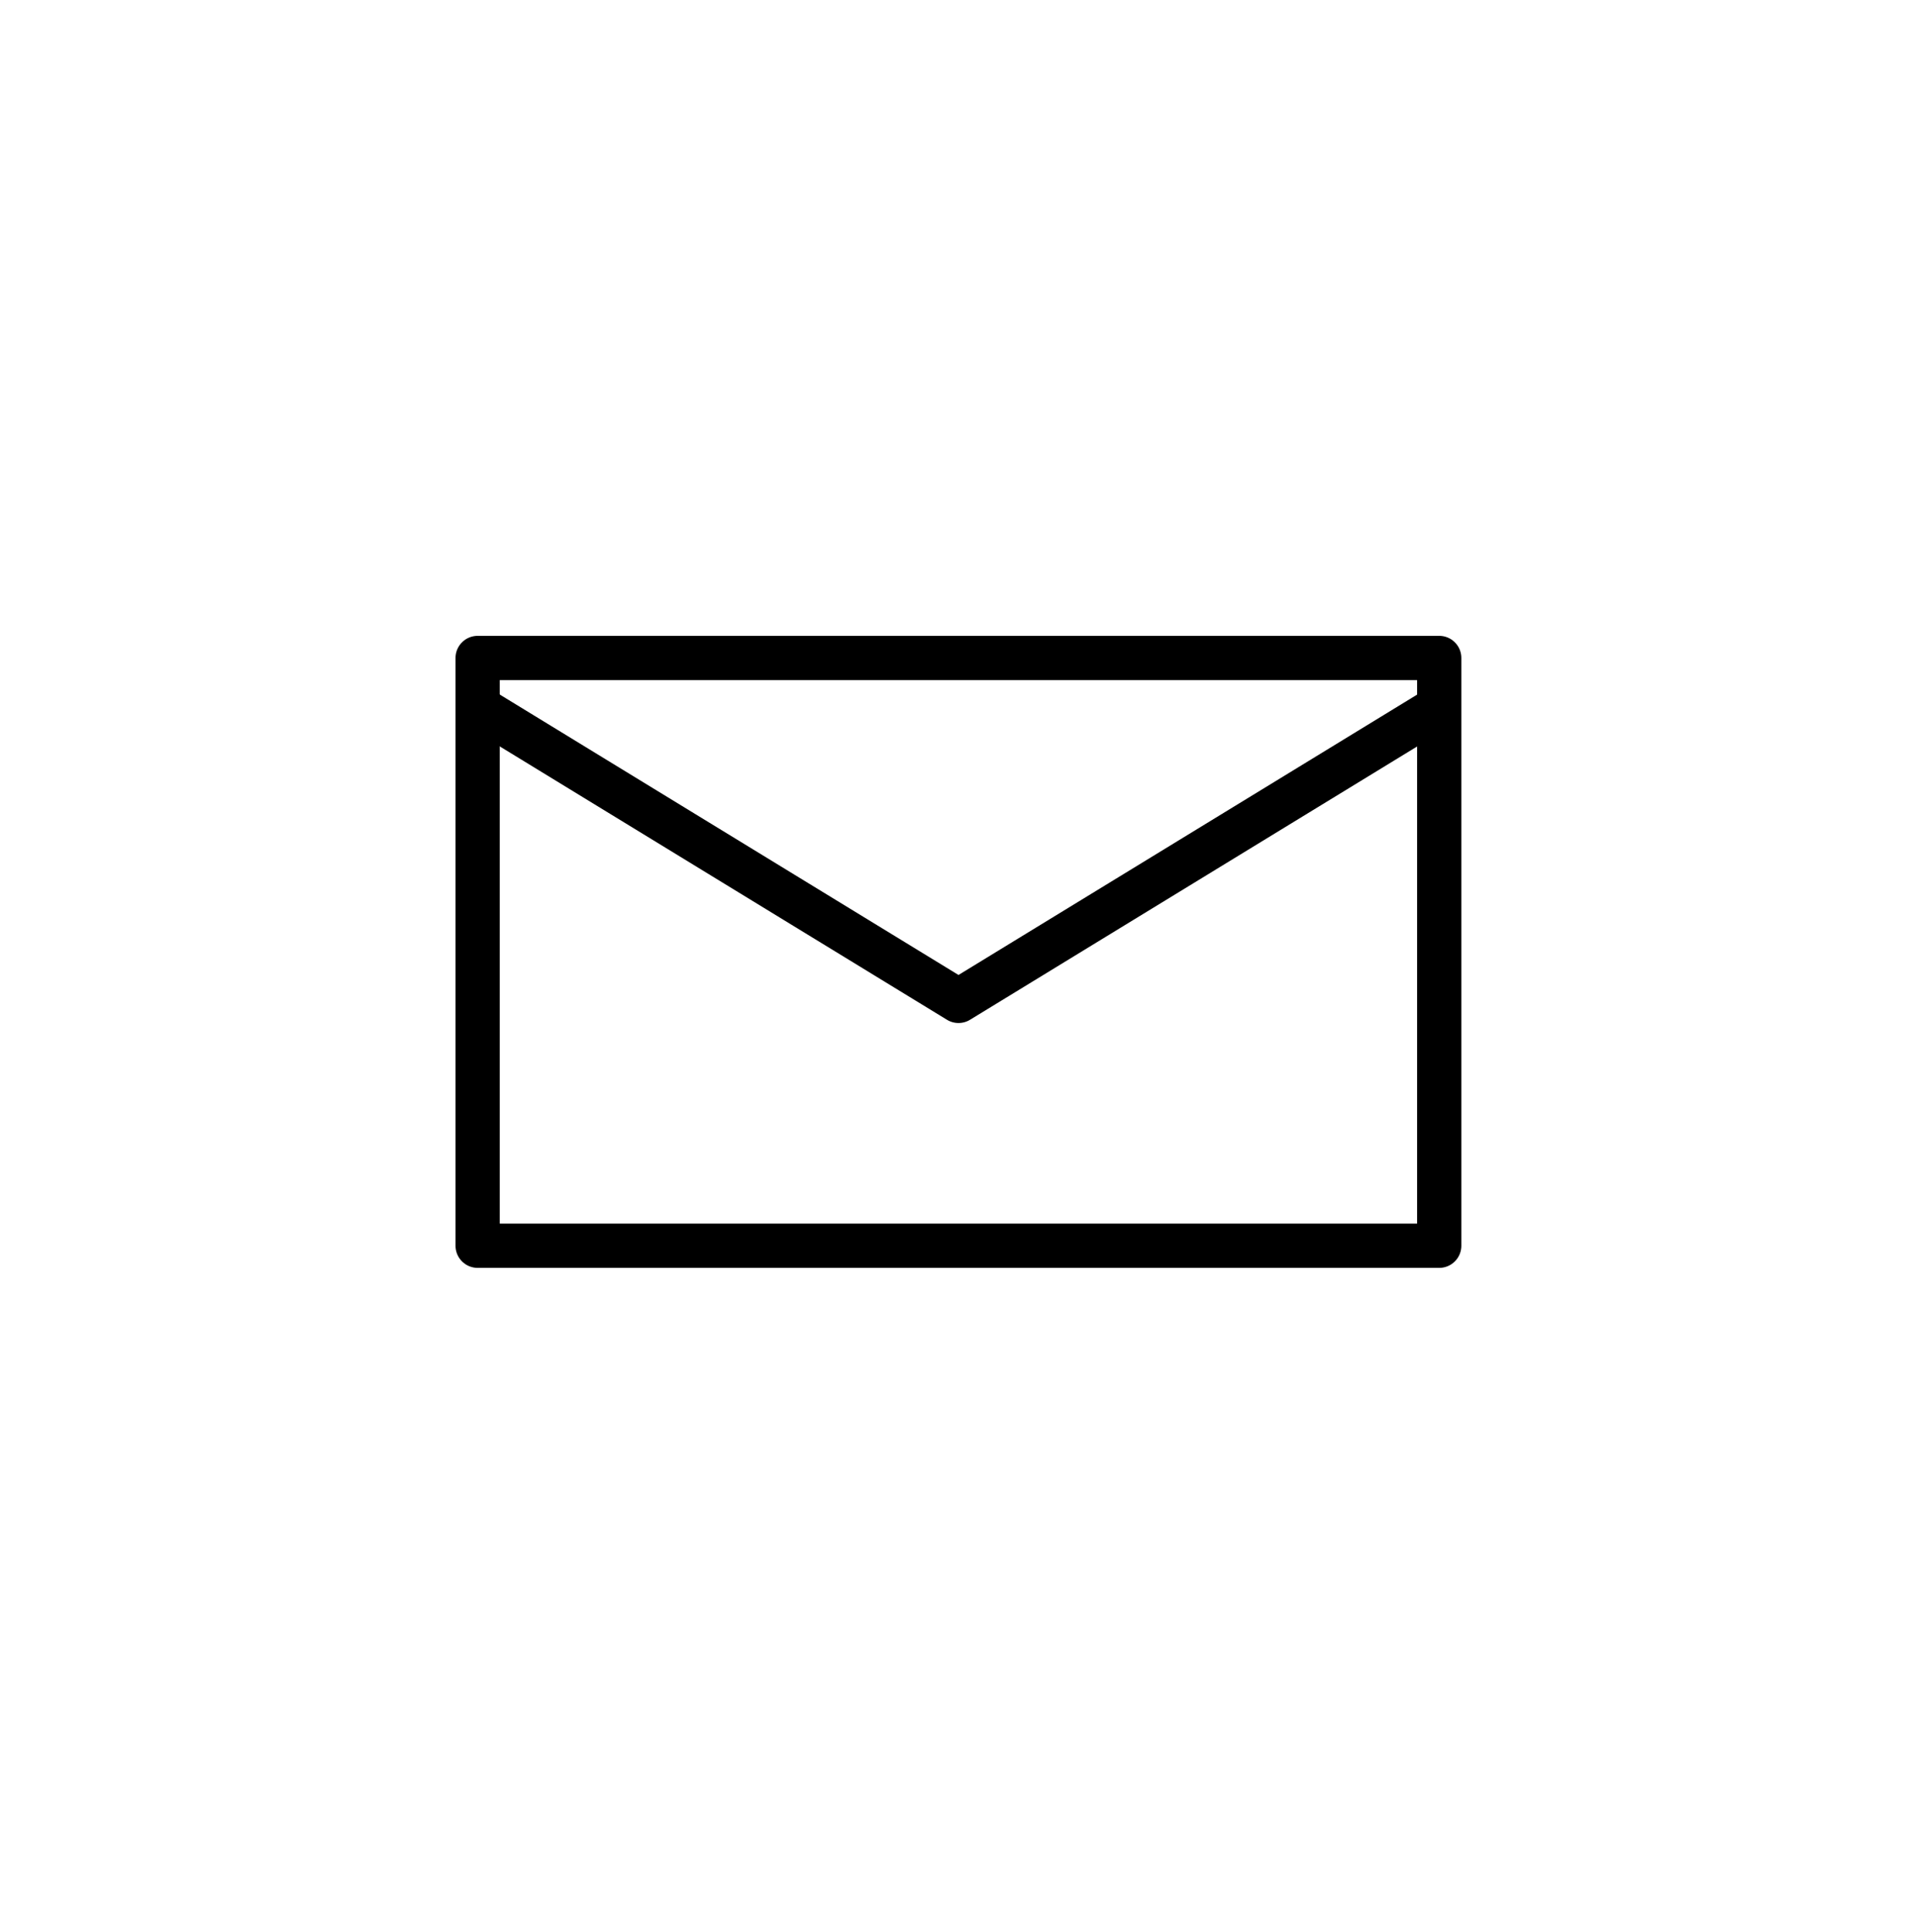 <?xml version="1.0" encoding="UTF-8"?><svg id="_レイヤー_2" xmlns="http://www.w3.org/2000/svg" viewBox="0 0 130 131" width="130px" height="131px"><defs><style>.cls-1,.cls-2{fill:none;}.cls-2{stroke:#000;stroke-linejoin:round;stroke-width:3px;}</style></defs><g id="_レイヤー_1-2"><rect class="cls-2" x="32.39" y="44.61" width="65.21" height="39.85"/><polyline class="cls-2" points="32.39 47.93 65 67.86 97.61 47.93"/><rect class="cls-1" width="130" height="131"/></g></svg>